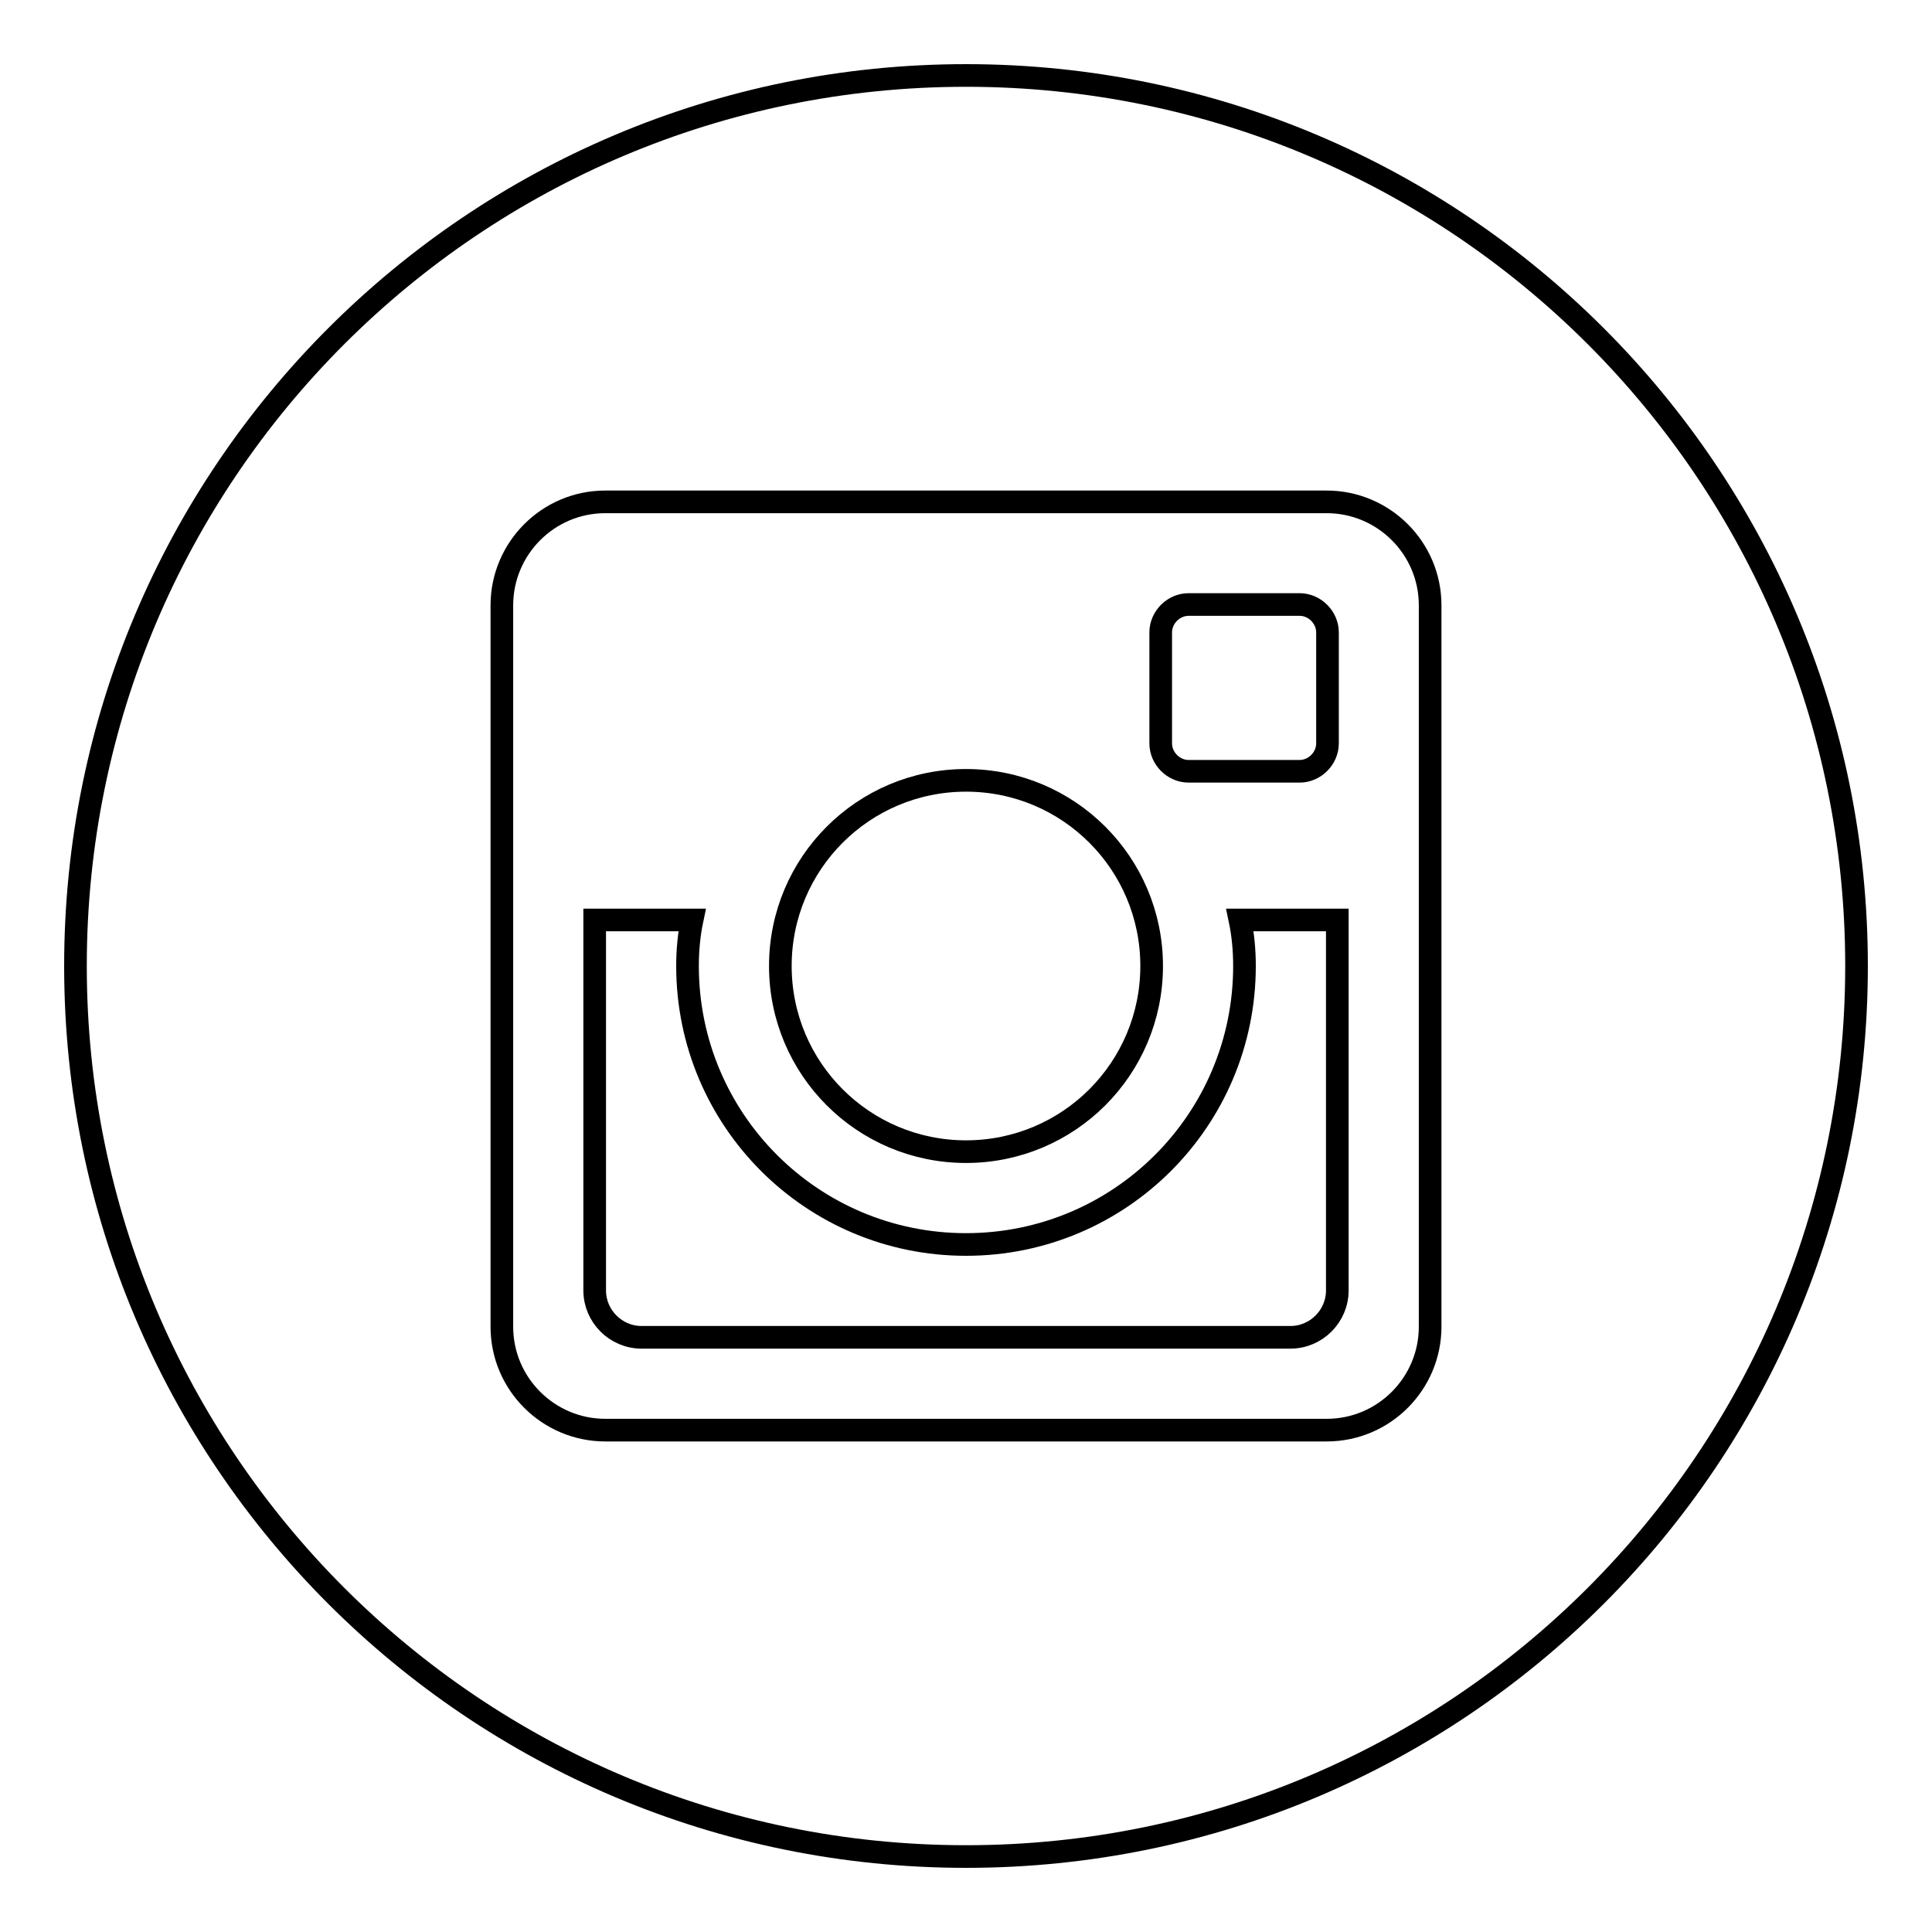 <?xml version="1.0" encoding="utf-8"?>
<!-- Svg Vector Icons : http://www.onlinewebfonts.com/icon -->
<!DOCTYPE svg PUBLIC "-//W3C//DTD SVG 1.1//EN" "http://www.w3.org/Graphics/SVG/1.1/DTD/svg11.dtd">
<svg version="1.1" xmlns="http://www.w3.org/2000/svg" xmlns:xlink="http://www.w3.org/1999/xlink" x="0px" y="0px" viewBox="0 0 256 256" enable-background="new 0 0 256 256" xml:space="preserve">
<g><g><g><path stroke-width="3" fill-opacity="0" stroke="#000000"  d="M164.9,128c0,20.4-16.5,36.9-36.9,36.9S91.1,148.4,91.1,128c0-2.1,0.2-4.2,0.6-6.1H78.8V171c0,3.4,2.8,6.2,6.2,6.2h86c3.4,0,6.2-2.8,6.2-6.2v-49.1h-12.9C164.7,123.8,164.9,125.9,164.9,128L164.9,128z M128,152.6c13.6,0,24.6-11,24.6-24.6s-11-24.6-24.6-24.6s-24.6,11-24.6,24.6S114.4,152.6,128,152.6z M157.5,102.2h14.7c2,0,3.7-1.7,3.7-3.7V83.8c0-2-1.7-3.7-3.7-3.7h-14.7c-2,0-3.7,1.7-3.7,3.7v14.7C153.8,100.5,155.5,102.2,157.5,102.2z M128,10C62.8,10,10,62.8,10,128c0,65.2,52.8,118,118,118c65.2,0,118-52.8,118-118C246,62.8,193.2,10,128,10z M189.5,175.8c0,7.5-6.1,13.7-13.7,13.7H80.2c-7.5,0-13.7-6.1-13.7-13.7V80.2c0-7.5,6.1-13.7,13.7-13.7h95.6c7.5,0,13.7,6.1,13.7,13.7V175.8z"/></g></g></g>
</svg>